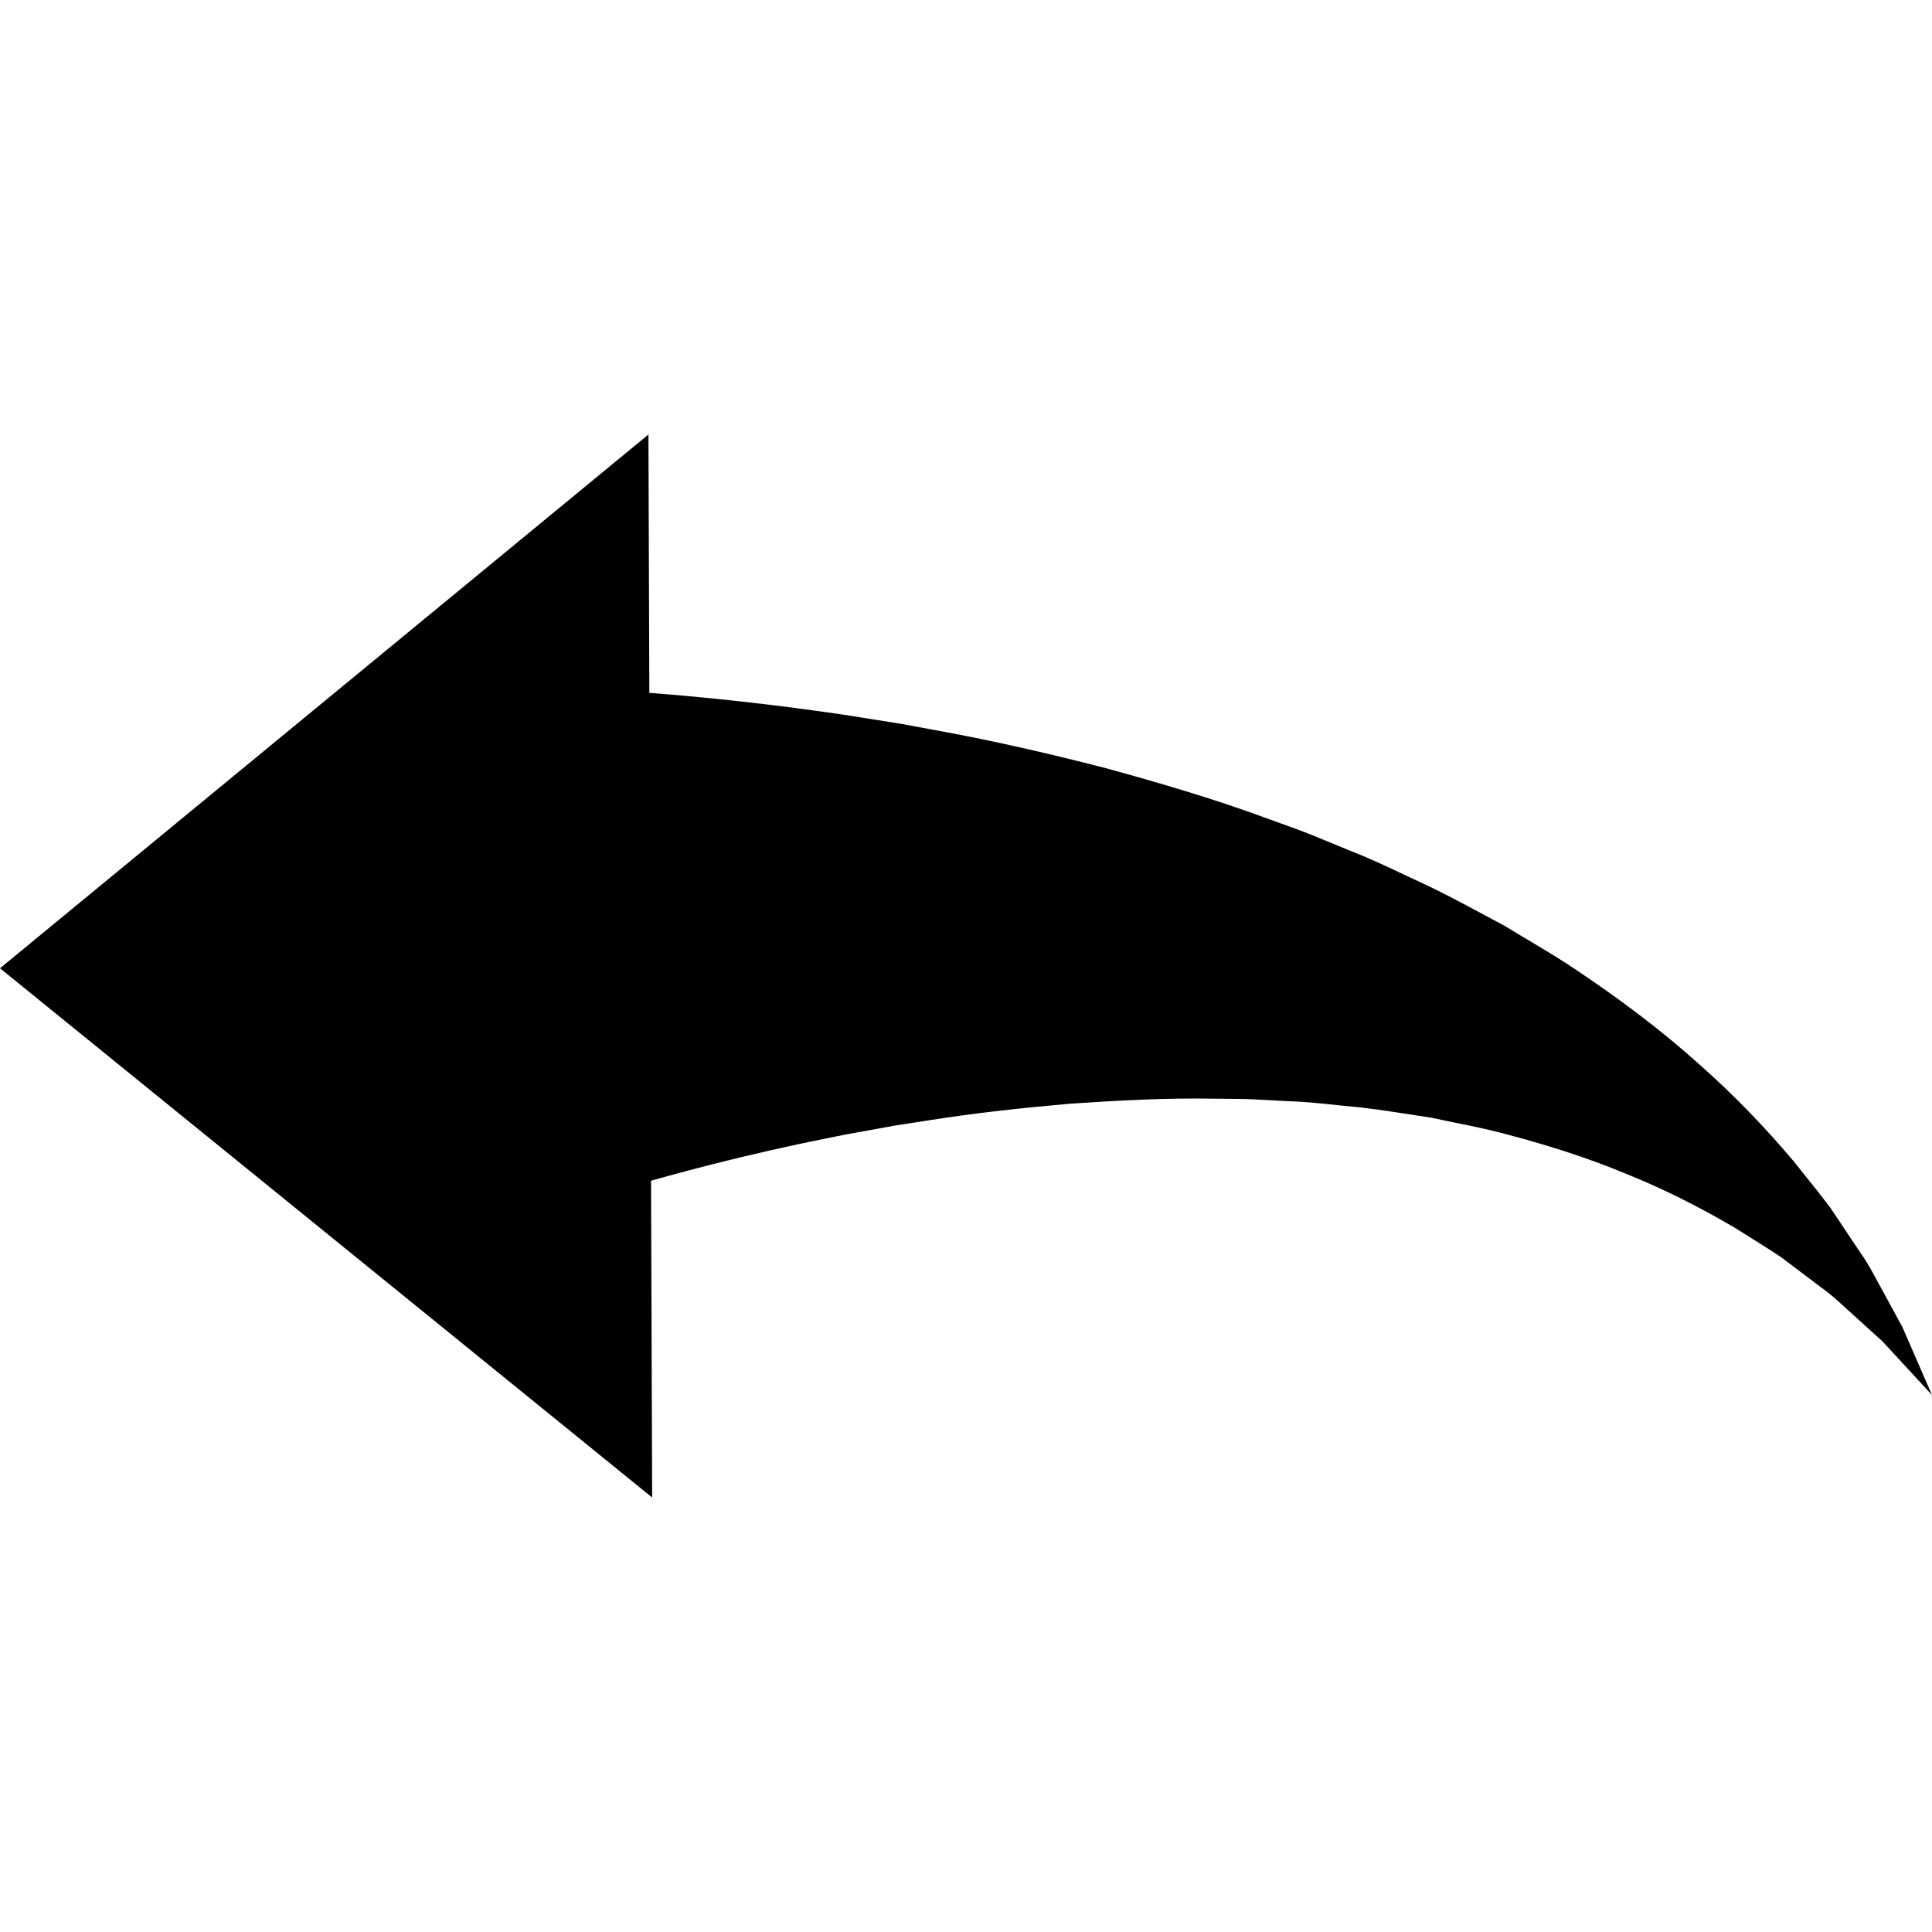 <?xml version="1.0" encoding="iso-8859-1"?>
<!-- Uploaded to: SVG Repo, www.svgrepo.com, Generator: SVG Repo Mixer Tools -->
<!DOCTYPE svg PUBLIC "-//W3C//DTD SVG 1.1//EN" "http://www.w3.org/Graphics/SVG/1.1/DTD/svg11.dtd">
<svg fill="#000000" version="1.1" id="Capa_1" xmlns="http://www.w3.org/2000/svg" xmlns:xlink="http://www.w3.org/1999/xlink" 
	 width="800px" height="800px" viewBox="0 0 519.438 519.438"
	 xml:space="preserve">
<g>
	<g>
		<path d="M175.041,317.448c2.935-0.83,5.933-1.658,9.067-2.488c9.477-2.545,19.832-5.037,30.872-7.41
			c5.511-1.105,11.218-2.381,17.038-3.369c2.922-0.529,5.878-1.064,8.862-1.604c2.987-0.463,6-0.93,9.039-1.402
			c12.204-1.924,24.816-3.301,37.736-4.43c12.843-0.873,26.04-1.598,39.112-1.348c3.269,0.059,6.595,0.016,9.856,0.154
			c3.266,0.17,6.527,0.346,9.783,0.516c6.606,0.199,12.935,1.121,19.44,1.682c6.423,0.734,12.689,1.832,19.029,2.766
			c6.117,1.35,12.394,2.424,18.354,3.98c11.943,3.078,23.461,6.705,34.03,11.123c10.661,4.291,20.386,9.32,29.187,14.492
			c4.274,2.725,8.519,5.275,12.426,7.9c3.762,2.844,7.332,5.539,10.686,8.072c3.517,2.459,6.236,5.297,9.03,7.727
			c2.757,2.5,5.291,4.799,7.577,6.873c8.445,9.158,13.271,14.393,13.271,14.393s-2.882-6.625-7.922-18.217
			c-1.524-2.801-3.21-5.9-5.046-9.271c-1.913-3.348-3.728-7.23-6.338-10.867c-2.521-3.773-5.201-7.783-8.029-12.016
			c-3.048-4.076-6.469-8.213-10.003-12.668c-7.295-8.615-15.826-17.645-25.729-26.322c-9.819-8.816-21.004-17.217-33.106-25.291
			c-6.046-4.058-12.438-7.647-18.895-11.592c-6.564-3.485-13.257-7.2-20.142-10.539c-6.909-3.149-13.904-6.72-21.074-9.511
			c-3.592-1.475-7.194-2.953-10.796-4.431c-3.619-1.441-7.271-2.687-10.93-4.036c-14.643-5.429-29.529-9.78-44.337-13.847
			c-14.792-3.8-29.517-7.203-43.825-9.829c-3.586-0.664-7.145-1.319-10.667-1.971c-3.528-0.566-7.022-1.126-10.48-1.68
			c-6.943-1.172-13.715-1.992-20.358-2.91c-13.127-1.656-25.6-2.922-37.176-3.804l-0.242-69.456L0,260.327l175.338,142.291
			L175.041,317.448z"/>
	</g>
</g>
</svg>